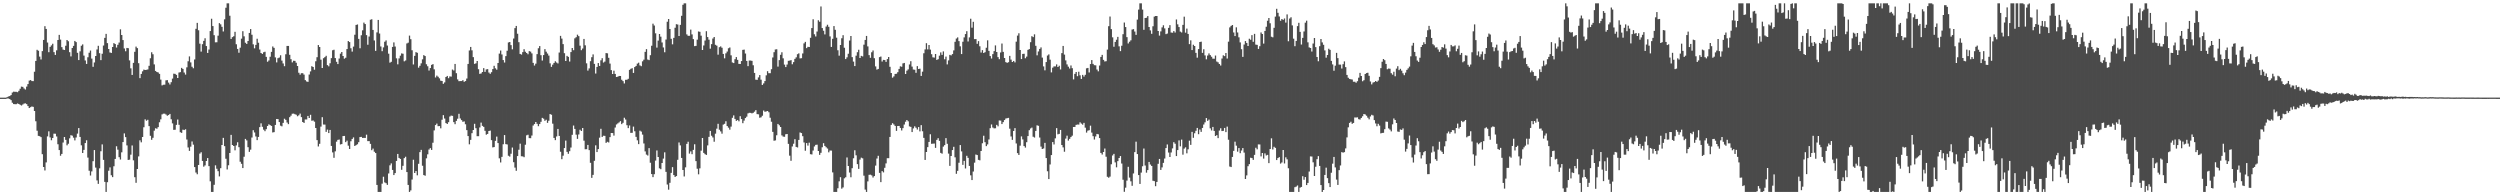<svg xmlns="http://www.w3.org/2000/svg" width="1920" height="150"><path d="M0 75.000h1v1.000H0zM1 75.000h1v1.000H1zM2 75.000h1v1.000H2zM3 75.000h1v1.000H3zM4 74.991h1v1.000H4zM5 74.622h1v1.000H5zM6 74.106h1v1.563H6zM7 73.761h1v2.298H7zM8 73.015h1v3.908H8zM9 71.064h1v7.829H9zM10 70.425h1v9.497H10zM11 70.478h1v9.572H11zM12 70.487h1v9.560H12zM13 70.803h1v8.638H13zM14 69.754h1v10.131H14zM15 68.140h1v12.364H15zM16 66.530h1v14.521H16zM17 66.737h1v13.548H17zM18 67.937h1v11.603H18zM19 68.788h1v10.560H19zM20 66.489h1v13.465H20zM21 64.555h1v16.900H21zM22 61.900h1v21.070H22zM23 61.467h1v20.883H23zM24 62.244h1v19.538H24zM25 62.311h1v19.778H25zM26 55.109h1v30.155H26zM27 46.817h1v46.329H27zM28 38.248h1v62.138H28zM29 38.939h1v65.407H29zM30 43.477h1v61.114H30zM31 45.677h1v59.650H31zM32 39.285h1v79.142H32zM33 30.660h1v97.615H33zM34 20.121h1v110.806H34zM35 22.233h1v102.476H35zM36 32.662h1v72.068H36zM37 40.111h1v60.741H37zM38 35.973h1v69.573H38zM39 34.889h1v72.819H39zM40 33.575h1v72.430H40zM41 40.015h1v62.652H41zM42 42.165h1v60.543H42zM43 38.664h1v66.141H43zM44 30.707h1v80.106H44zM45 26.754h1v88.499H45zM46 30.417h1v89.184H46zM47 36.176h1v82.055H47zM48 38.093h1v71.368H48zM49 38.402h1v66.824H49zM50 35.136h1v72.293H50zM51 30.744h1v80.890H51zM52 31.710h1v78.682H52zM53 40.086h1v66.158H53zM54 43.302h1v60.552H54zM55 36.887h1v67.306H55zM56 35.249h1v70.490H56zM57 31.437h1v76.390H57zM58 32.347h1v73.219H58zM59 40.556h1v62.029H59zM60 46.153h1v52.217H60zM61 39.405h1v65.757H61zM62 35.110h1v76.488H62zM63 34.107h1v83.389H63zM64 42.677h1v72.437H64zM65 46.432h1v63.455H65zM66 49.101h1v58.622H66zM67 44.000h1v77.047H67zM68 40.496h1v90.648H68zM69 38.808h1v96.012H69zM70 45.025h1v86.619H70zM71 51.313h1v72.490H71zM72 47.978h1v67.251H72zM73 43.022h1v85.716H73zM74 37.992h1v100.573H74zM75 35.165h1v106.051H75zM76 40.874h1v88.400H76zM77 46.201h1v69.954H77zM78 41.268h1v69.611H78zM79 34.963h1v87.792H79zM80 29.061h1v110.606H80zM81 26.015h1v121.406H81zM82 33.102h1v106.809H82zM83 37.644h1v93.502H83zM84 40.308h1v88.265H84zM85 40.629h1v93.957H85zM86 36.079h1v99.970H86zM87 33.119h1v94.554H87zM88 33.863h1v88.191H88zM89 36.482h1v75.832H89zM90 34.413h1v80.548H90zM91 32.660h1v88.080H91zM92 22.513h1v100.022H92zM93 26.900h1v90.095H93zM94 30.753h1v78.353H94zM95 37.211h1v65.252H95zM96 39.391h1v65.923H96zM97 36.791h1v74.876H97zM98 37.036h1v85.800H98zM99 46.411h1v76.239H99zM100 52.486h1v66.280H100zM101 57.527h1v54.184H101zM102 48.263h1v74.883H102zM103 39.765h1v96.321H103zM104 35.796h1v104.608H104zM105 36.955h1v92.842H105zM106 48.553h1v71.537H106zM107 60.020h1v47.772H107zM108 56.794h1v52.542H108zM109 54.784h1v50.446H109zM110 53.439h1v44.282H110zM111 53.756h1v37.908H111zM112 53.627h1v39.074H112zM113 53.356h1v38.659H113zM114 50.524h1v46.334H114zM115 44.740h1v59.570H115zM116 40.117h1v67.230H116zM117 41.661h1v64.175H117zM118 49.466h1v50.902H118zM119 54.484h1v44.048H119zM120 55.319h1v43.562H120zM121 55.633h1v42.011H121zM122 56.728h1v37.183H122zM123 61.116h1v30.533H123zM124 65.573h1v22.268H124zM125 65.068h1v22.216H125zM126 65.047h1v22.259H126zM127 61.707h1v26.250H127zM128 61.559h1v27.319H128zM129 63.450h1v24.903H129zM130 64.873h1v22.626H130zM131 63.107h1v28.489H131zM132 60.349h1v34.423H132zM133 56.587h1v43.134H133zM134 56.747h1v42.896H134zM135 57.479h1v38.407H135zM136 59.905h1v31.900H136zM137 55.695h1v40.173H137zM138 55.401h1v46.172H138zM139 52.100h1v49.935H139zM140 52.954h1v46.644H140zM141 55.685h1v44.225H141zM142 57.301h1v41.969H142zM143 51.707h1v55.459H143zM144 47.056h1v66.192H144zM145 43.325h1v72.523H145zM146 47.906h1v64.713H146zM147 51.265h1v57.363H147zM148 52.407h1v58.684H148zM149 45.673h1v82.648H149zM150 22.123h1v110.392H150zM151 17.568h1v116.284H151zM152 23.239h1v103.456H152zM153 33.541h1v84.423H153zM154 39.624h1v77.316H154zM155 33.925h1v89.687H155zM156 31.409h1v96.582H156zM157 29.394h1v97.642H157zM158 35.355h1v88.305H158zM159 40.669h1v80.739H159zM160 38.037h1v89.555H160zM161 23.873h1v115.406H161zM162 14.400h1v133.021H162zM163 20.039h1v127.382H163zM164 27.050h1v114.861H164zM165 32.536h1v94.425H165zM166 32.461h1v97.146H166zM167 27.405h1v104.076H167zM168 17.753h1v117.739H168zM169 18.674h1v110.519H169zM170 20.566h1v90.775H170zM171 24.175h1v81.688H171zM172 14.852h1v97.365H172zM173 5.953h1v115.979H173zM174 2.579h1v127.563H174zM175 2.579h1v124.338H175zM176 12.076h1v105.418H176zM177 29.905h1v73.682H177zM178 28.512h1v82.832H178zM179 27.840h1v84.300H179zM180 24.417h1v91.059H180zM181 34.014h1v77.676H181zM182 37.593h1v71.665H182zM183 40.485h1v72.585H183zM184 36.611h1v87.620H184zM185 29.708h1v96.069H185zM186 23.963h1v105.127H186zM187 27.889h1v92.464H187zM188 32.809h1v73.867H188zM189 33.753h1v74.050H189zM190 31.508h1v81.551H190zM191 25.287h1v91.352H191zM192 22.348h1v92.616H192zM193 26.674h1v78.975H193zM194 34.023h1v65.992H194zM195 37.133h1v64.583H195zM196 34.450h1v70.351H196zM197 29.773h1v77.852H197zM198 32.840h1v72.308H198zM199 38.061h1v59.582H199zM200 40.708h1v53.997H200zM201 41.417h1v55.940H201zM202 40.143h1v59.429H202zM203 39.751h1v61.000H203zM204 43.677h1v55.547H204zM205 47.430h1v49.335H205zM206 46.437h1v49.040H206zM207 43.594h1v52.523H207zM208 39.823h1v56.901H208zM209 35.706h1v66.036H209zM210 36.779h1v64.696H210zM211 44.088h1v51.883H211zM212 47.924h1v43.448H212zM213 44.702h1v46.813H213zM214 44.205h1v49.566H214zM215 42.441h1v54.067H215zM216 46.534h1v50.499H216zM217 48.749h1v45.614H217zM218 50.856h1v40.317H218zM219 41.694h1v50.385H219zM220 35.263h1v58.831H220zM221 35.266h1v60.094H221zM222 42.086h1v47.925H222zM223 45.462h1v43.362H223zM224 47.915h1v39.433H224zM225 46.667h1v40.558H225zM226 46.755h1v40.942H226zM227 48.160h1v39.979H227zM228 50.670h1v38.630H228zM229 55.842h1v32.744H229zM230 57.336h1v29.910H230zM231 56.219h1v33.738H231zM232 56.215h1v37.497H232zM233 57.307h1v37.124H233zM234 61.536h1v30.219H234zM235 62.571h1v29.194H235zM236 62.870h1v26.152H236zM237 57.243h1v33.370H237zM238 54.839h1v33.335H238zM239 50.817h1v41.923H239zM240 51.464h1v41.035H240zM241 53.551h1v39.887H241zM242 47.041h1v51.274H242zM243 43.926h1v63.689H243zM244 34.610h1v77.874H244zM245 36.071h1v74.364H245zM246 45.803h1v51.433H246zM247 52.243h1v37.779H247zM248 44.672h1v50.976H248zM249 43.885h1v51.810H249zM250 42.831h1v58.458H250zM251 50.042h1v49.511H251zM252 50.940h1v51.265H252zM253 48.575h1v51.223H253zM254 44.637h1v67.418H254zM255 38.589h1v78.430H255zM256 38.204h1v82.977H256zM257 44.618h1v71.626H257zM258 47.455h1v61.359H258zM259 49.179h1v58.226H259zM260 44.947h1v62.209H260zM261 41.198h1v69.759H261zM262 39.911h1v70.718H262zM263 42.988h1v61.500H263zM264 45.056h1v59.358H264zM265 44.325h1v64.821H265zM266 37.708h1v70.324H266zM267 31.547h1v80.322H267zM268 32.299h1v82.129H268zM269 37.061h1v71.415H269zM270 39.654h1v67.057H270zM271 35.784h1v69.759H271zM272 26.662h1v85.445H272zM273 19.148h1v92.328H273zM274 18.787h1v92.006H274zM275 29.857h1v79.345H275zM276 37.093h1v68.169H276zM277 27.074h1v78.020H277zM278 23.281h1v82.629H278zM279 17.336h1v88.565H279zM280 18.472h1v87.453H280zM281 26.984h1v76.433H281zM282 34.367h1v74.005H282zM283 28.064h1v80.333H283zM284 15.154h1v95.324H284zM285 14.793h1v100.549H285zM286 23.002h1v91.128H286zM287 31.072h1v85.442H287zM288 39.056h1v78.501H288zM289 24.897h1v117.157H289zM290 15.312h1v132.109H290zM291 25.770h1v121.651H291zM292 35.671h1v111.750H292zM293 39.335h1v101.730H293zM294 36.385h1v99.353H294zM295 32.051h1v108.012H295zM296 31.014h1v109.693H296zM297 34.959h1v107.014H297zM298 41.220h1v92.006H298zM299 48.149h1v78.806H299zM300 47.439h1v78.054H300zM301 36.033h1v94.495H301zM302 32.538h1v101.922H302zM303 35.749h1v97.192H303zM304 44.778h1v78.825H304zM305 49.407h1v68.796H305zM306 44.834h1v76.463H306zM307 42.768h1v79.314H307zM308 41.001h1v89.406H308zM309 41.293h1v86.023H309zM310 47.101h1v74.361H310zM311 46.430h1v73.951H311zM312 33.402h1v98.739H312zM313 32.783h1v109.246H313zM314 27.341h1v120.080H314zM315 30.118h1v116.131H315zM316 38.582h1v99.300H316zM317 49.532h1v73.168H317zM318 42.931h1v89.950H318zM319 40.018h1v91.379H319zM320 40.558h1v94.116H320zM321 51.967h1v73.810H321zM322 50.514h1v66.319H322zM323 48.634h1v66.459H323zM324 45.563h1v81.715H324zM325 42.348h1v92.117H325zM326 43.079h1v91.872H326zM327 49.352h1v72.271H327zM328 50.891h1v67.639H328zM329 54.167h1v60.688H329zM330 52.265h1v61.521H330zM331 49.808h1v65.324H331zM332 49.278h1v60.331H332zM333 53.236h1v46.936H333zM334 59.492h1v36.544H334zM335 58.081h1v36.848H335zM336 58.920h1v37.985H336zM337 60.166h1v36.651H337zM338 61.963h1v36.584H338zM339 62.227h1v29.733H339zM340 64.361h1v24.086H340zM341 63.293h1v27.754H341zM342 59.120h1v35.372H342zM343 58.339h1v36.913H343zM344 60.063h1v33.804H344zM345 58.652h1v30.824H345zM346 58.807h1v29.970H346zM347 53.383h1v35.582H347zM348 54.112h1v39.703H348zM349 49.102h1v46.260H349zM350 56.208h1v36.617H350zM351 60.975h1v30.232H351zM352 62.349h1v25.027H352zM353 62.245h1v28.726H353zM354 62.268h1v29.999H354zM355 61.556h1v31.976H355zM356 62.843h1v30.379H356zM357 62.270h1v33.161H357zM358 60.319h1v39.629H358zM359 49.125h1v55.350H359zM360 38.736h1v72.096H360zM361 36.067h1v71.333H361zM362 38.660h1v63.618H362zM363 43.899h1v55.945H363zM364 49.057h1v46.034H364zM365 48.662h1v49.792H365zM366 46.864h1v57.758H366zM367 53.155h1v51.456H367zM368 56.732h1v41.161H368zM369 56.422h1v37.757H369zM370 55.314h1v41.350H370zM371 52.303h1v45.131H371zM372 55.171h1v45.305H372zM373 53.323h1v50.085H373zM374 53.092h1v49.789H374zM375 55.712h1v44.919H375zM376 56.688h1v43.613H376zM377 55.443h1v52.186H377zM378 53.049h1v60.151H378zM379 50.543h1v62.408H379zM380 52.471h1v55.727H380zM381 53.500h1v51.416H381zM382 48.368h1v61.496H382zM383 41.166h1v80.424H383zM384 38.805h1v85.987H384zM385 41.845h1v78.637H385zM386 46.150h1v64.650H386zM387 48.045h1v55.699H387zM388 43.088h1v67.594H388zM389 38.977h1v71.996H389zM390 32.616h1v87.012H390zM391 32.273h1v87.980H391zM392 34.649h1v83.402H392zM393 37.902h1v75.406H393zM394 29.584h1v94.992H394zM395 21.600h1v107.123H395zM396 19.916h1v111.281H396zM397 25.889h1v93.956H397zM398 32.424h1v82.587H398zM399 41.435h1v68.902H399zM400 41.914h1v78.121H400zM401 40.015h1v80.100H401zM402 37.807h1v82.934H402zM403 39.708h1v71.425H403zM404 40.728h1v63.189H404zM405 41.697h1v61.761H405zM406 39.277h1v66.826H406zM407 39.639h1v66.474H407zM408 41.033h1v63.072H408zM409 48.283h1v48.150H409zM410 50.322h1v44.937H410zM411 48.920h1v44.757H411zM412 41.587h1v53.518H412zM413 37.066h1v59.879H413zM414 35.375h1v59.931H414zM415 42.377h1v51.186H415zM416 46.472h1v44.026H416zM417 42.295h1v48.830H417zM418 37.739h1v55.025H418zM419 39.660h1v52.316H419zM420 41.101h1v53.249H420zM421 42.724h1v50.011H421zM422 48.663h1v38.943H422zM423 51.374h1v36.765H423zM424 49.675h1v45.311H424zM425 48.338h1v57.575H425zM426 47.043h1v60.600H426zM427 48.003h1v56.814H427zM428 48.716h1v50.320H428zM429 40.322h1v64.080H429zM430 27.538h1v88.978H430zM431 29.635h1v92.640H431zM432 33.870h1v85.686H432zM433 40.850h1v72.851H433zM434 46.855h1v61.135H434zM435 42.910h1v73.712H435zM436 43.651h1v74.451H436zM437 47.235h1v68.908H437zM438 40.009h1v73.302H438zM439 36.879h1v66.640H439zM440 38.555h1v57.863H440zM441 29.415h1v69.590H441zM442 28.575h1v74.831H442zM443 26.611h1v80.031H443zM444 27.748h1v75.525H444zM445 35.077h1v64.552H445zM446 38.544h1v62.058H446zM447 37.299h1v60.982H447zM448 29.903h1v78.123H448zM449 34.840h1v79.787H449zM450 48.654h1v65.934H450zM451 54.215h1v57.093H451zM452 52.537h1v62.788H452zM453 46.984h1v78.055H453zM454 43.953h1v92.652H454zM455 41.783h1v92.528H455zM456 49.039h1v74.451H456zM457 56.461h1v55.145H457zM458 51.386h1v65.399H458zM459 48.415h1v66.094H459zM460 50.616h1v55.107H460zM461 46.316h1v52.598H461zM462 44.700h1v60.490H462zM463 48.015h1v56.235H463zM464 47.322h1v57.043H464zM465 40.771h1v68.963H465zM466 40.972h1v67.930H466zM467 44.370h1v65.068H467zM468 48.839h1v56.488H468zM469 53.853h1v48.315H469zM470 56.844h1v45.330H470zM471 54.290h1v49.846H471zM472 56.774h1v41.169H472zM473 59.131h1v36.436H473zM474 58.897h1v35.884H474zM475 58.315h1v35.700H475zM476 58.370h1v34.644H476zM477 61.244h1v34.066H477zM478 62.289h1v32.033H478zM479 64.082h1v26.320H479zM480 61.292h1v30.486H480zM481 61.227h1v34.933H481zM482 60.509h1v37.909H482zM483 53.650h1v42.713H483zM484 52.859h1v49.204H484zM485 52.371h1v49.636H485zM486 56.007h1v41.201H486zM487 51.529h1v49.280H487zM488 50.616h1v54.500H488zM489 48.825h1v58.966H489zM490 48.141h1v62.554H490zM491 50.241h1v50.137H491zM492 50.853h1v50.228H492zM493 47.079h1v56.296H493zM494 45.806h1v64.369H494zM495 39.828h1v76.439H495zM496 37.751h1v80.971H496zM497 45.720h1v73.713H497zM498 46.188h1v67.591H498zM499 42.400h1v82.567H499zM500 35.120h1v98.559H500zM501 18.186h1v117.870H501zM502 19.610h1v114.179H502zM503 25.622h1v97.724H503zM504 36.583h1v78.998H504zM505 31.184h1v89.412H505zM506 26.115h1v103.142H506zM507 28.165h1v101.768H507zM508 32.616h1v92.576H508zM509 36.447h1v85.351H509zM510 40.150h1v76.820H510zM511 30.357h1v101.662H511zM512 16.684h1v125.024H512zM513 14.612h1v131.069H513zM514 22.251h1v118.116H514zM515 29.780h1v102.996H515zM516 34.030h1v94.346H516zM517 29.062h1v105.409H517zM518 21.296h1v114.613H518zM519 18.560h1v116.645H519zM520 18.865h1v103.845H520zM521 27.671h1v81.755H521zM522 19.082h1v92.583H522zM523 12.114h1v109.169H523zM524 3.700h1v126.864H524zM525 2.579h1v132.929H525zM526 2.579h1v125.957H526zM527 26.419h1v84.092H527zM528 27.477h1v81.396H528zM529 27.515h1v90.454H529zM530 22.716h1v93.583H530zM531 26.408h1v92.030H531zM532 30.060h1v85.033H532zM533 35.410h1v75.391H533zM534 35.239h1v88.488H534zM535 30.440h1v99.146H535zM536 24.180h1v109.686H536zM537 24.400h1v104.889H537zM538 27.411h1v88.319H538zM539 38.399h1v67.602H539zM540 34.893h1v82.515H540zM541 31.137h1v87.291H541zM542 23.959h1v95.020H542zM543 28.454h1v83.193H543zM544 30.448h1v74.689H544zM545 37.376h1v63.167H545zM546 33.874h1v70.379H546zM547 29.567h1v76.020H547zM548 28.391h1v80.471H548zM549 34.395h1v68.242H549zM550 35.082h1v63.727H550zM551 42.008h1v53.077H551zM552 36.249h1v63.388H552zM553 35.651h1v65.288H553zM554 36.662h1v65.989H554zM555 41.423h1v54.294H555zM556 44.802h1v50.283H556zM557 40.935h1v52.187H557zM558 39.576h1v57.237H558zM559 37.074h1v60.953H559zM560 36.469h1v63.120H560zM561 42.491h1v54.720H561zM562 47.974h1v42.477H562zM563 48.444h1v40.201H563zM564 45.464h1v45.859H564zM565 43.835h1v48.988H565zM566 45.991h1v46.217H566zM567 49.075h1v44.095H567zM568 49.155h1v40.070H568zM569 46.878h1v44.586H569zM570 38.308h1v56.292H570zM571 38.097h1v54.511H571zM572 41.110h1v49.588H572zM573 46.813h1v42.764H573zM574 50.791h1v36.296H574zM575 46.489h1v40.121H575zM576 46.485h1v40.182H576zM577 46.745h1v40.355H577zM578 50.133h1v36.507H578zM579 56.005h1v29.775H579zM580 61.186h1v23.375H580zM581 61.335h1v26.301H581zM582 59.426h1v28.375H582zM583 57.638h1v32.803H583zM584 61.162h1v28.967H584zM585 65.232h1v23.643H585zM586 64.049h1v20.862H586zM587 62.257h1v23.628H587zM588 57.846h1v27.725H588zM589 54.674h1v30.589H589zM590 56.222h1v29.989H590zM591 56.231h1v34.207H591zM592 53.125h1v40.346H592zM593 44.141h1v57.143H593zM594 40.099h1v68.010H594zM595 38.009h1v69.808H595zM596 37.858h1v66.042H596zM597 51.137h1v44.044H597zM598 46.175h1v50.054H598zM599 42.062h1v55.497H599zM600 40.160h1v63.818H600zM601 44.815h1v60.076H601zM602 49.612h1v55.439H602zM603 51.508h1v51.614H603zM604 49.562h1v53.325H604zM605 46.704h1v63.809H605zM606 46.545h1v72.993H606zM607 46.164h1v77.331H607zM608 49.363h1v63.098H608zM609 47.727h1v62.667H609zM610 45.209h1v61.688H610zM611 44.011h1v68.819H611zM612 41.633h1v71.613H612zM613 40.963h1v66.482H613zM614 44.850h1v56.863H614zM615 44.679h1v57.533H615zM616 41.043h1v63.548H616zM617 33.352h1v76.083H617zM618 32.179h1v83.565H618zM619 36.955h1v72.922H619zM620 35.936h1v75.891H620zM621 36.082h1v73.476H621zM622 29.044h1v89.394H622zM623 21.564h1v97.089H623zM624 14.803h1v100.790H624zM625 26.340h1v86.126H625zM626 27.980h1v83.267H626zM627 24.212h1v86.886H627zM628 15.553h1v100.424H628zM629 16.686h1v102.270H629zM630 4.951h1v112.398H630zM631 21.550h1v91.548H631zM632 23.600h1v86.359H632zM633 26.437h1v85.632H633zM634 20.377h1v92.734H634zM635 18.982h1v95.100H635zM636 20.592h1v96.408H636zM637 27.936h1v87.660H637zM638 36.035h1v79.616H638zM639 29.801h1v102.618H639zM640 20.038h1v127.382H640zM641 22.865h1v124.556H641zM642 28.925h1v118.496H642zM643 38.628h1v105.978H643zM644 42.774h1v96.489H644zM645 34.572h1v101.537H645zM646 29.386h1v115.495H646zM647 27.035h1v116.868H647zM648 36.667h1v100.303H648zM649 45.366h1v90.797H649zM650 44.011h1v76.910H650zM651 41.266h1v86.227H651zM652 31.116h1v101.410H652zM653 27.658h1v108.463H653zM654 43.860h1v85.306H654zM655 47.292h1v74.269H655zM656 50.762h1v64.666H656zM657 42.744h1v76.543H657zM658 40.105h1v85.973H658zM659 38.207h1v91.469H659zM660 44.548h1v78.037H660zM661 42.896h1v78.198H661zM662 43.335h1v78.256H662zM663 34.324h1v100.580H663zM664 30.657h1v114.941H664zM665 27.609h1v119.811H665zM666 35.613h1v103.703H666zM667 42.353h1v91.906H667zM668 44.381h1v89.775H668zM669 40.127h1v94.604H669zM670 38.733h1v97.591H670zM671 44.707h1v90.510H671zM672 51.005h1v76.184H672zM673 53.433h1v68.298H673zM674 52.936h1v66.702H674zM675 43.875h1v88.908H675zM676 43.432h1v96.453H676zM677 47.271h1v84.179H677zM678 45.982h1v86.435H678zM679 46.149h1v82.741H679zM680 47.523h1v77.990H680zM681 45.377h1v76.127H681zM682 43.779h1v77.707H682zM683 51.313h1v53.848H683zM684 56.067h1v39.906H684zM685 59.662h1v34.960H685zM686 58.651h1v36.918H686zM687 56.805h1v39.896H687zM688 56.651h1v43.835H688zM689 55.427h1v41.329H689zM690 52.928h1v43.802H690zM691 50.923h1v47.340H691zM692 51.273h1v48.916H692zM693 48.701h1v49.684H693zM694 48.317h1v47.316H694zM695 56.850h1v36.644H695zM696 54.274h1v37.909H696zM697 53.299h1v39.905H697zM698 49.512h1v47.580H698zM699 46.995h1v50.442H699zM700 51.146h1v50.270H700zM701 53.392h1v45.231H701zM702 53.573h1v43.433H702zM703 55.917h1v42.174H703zM704 50.798h1v48.689H704zM705 52.974h1v44.605H705zM706 52.716h1v48.191H706zM707 58.304h1v37.814H707zM708 55.065h1v45.734H708zM709 40.923h1v64.957H709zM710 37.939h1v84.908H710zM711 33.173h1v83.574H711zM712 37.955h1v75.049H712zM713 34.549h1v74.445H713zM714 38.086h1v65.033H714zM715 41.626h1v68.793H715zM716 44.017h1v66.307H716zM717 44.213h1v66.035H717zM718 41.492h1v72.066H718zM719 46.029h1v61.407H719zM720 45.483h1v60.649H720zM721 42.759h1v65.429H721zM722 40.244h1v77.180H722zM723 42.153h1v75.841H723zM724 39.469h1v73.104H724zM725 45.519h1v65.963H725zM726 43.481h1v62.617H726zM727 49.434h1v61.007H727zM728 46.399h1v71.589H728zM729 42.155h1v85.248H729zM730 42.558h1v77.259H730zM731 41.536h1v73.717H731zM732 38.683h1v74.078H732zM733 32.102h1v88.715H733zM734 29.587h1v103.885H734zM735 28.737h1v102.482H735zM736 31.568h1v93.426H736zM737 35.590h1v75.809H737zM738 41.502h1v74.790H738zM739 32.042h1v94.583H739zM740 28.731h1v94.812H740zM741 26.169h1v103.234H741zM742 23.968h1v95.706H742zM743 31.834h1v89.417H743zM744 28.735h1v98.727H744zM745 14.363h1v120.268H745zM746 21.271h1v117.045H746zM747 16.749h1v114.985H747zM748 30.039h1v94.901H748zM749 30.026h1v88.629H749zM750 33.618h1v85.496H750zM751 31.609h1v91.148H751zM752 35.550h1v87.603H752zM753 40.366h1v75.623H753zM754 38.504h1v71.544H754zM755 40.727h1v63.535H755zM756 40.085h1v69.122H756zM757 36.668h1v75.582H757zM758 30.963h1v79.954H758zM759 39.068h1v68.021H759zM760 43.072h1v55.397H760zM761 44.928h1v50.650H761zM762 41.579h1v56.342H762zM763 39.279h1v59.347H763zM764 34.874h1v63.650H764zM765 39.950h1v55.947H765zM766 43.879h1v53.135H766zM767 45.452h1v47.064H767zM768 40.284h1v52.331H768zM769 33.448h1v61.821H769zM770 39.856h1v53.964H770zM771 44.568h1v47.660H771zM772 47.699h1v43.310H772zM773 48.270h1v42.513H773zM774 47.785h1v42.756H774zM775 42.907h1v55.896H775zM776 45.794h1v59.025H776zM777 47.627h1v59.790H777zM778 46.774h1v53.837H778zM779 47.898h1v50.531H779zM780 32.013h1v78.176H780zM781 27.343h1v90.252H781zM782 25.530h1v93.474H782zM783 38.389h1v73.472H783zM784 45.362h1v59.392H784zM785 41.437h1v65.619H785zM786 41.245h1v70.959H786zM787 44.723h1v68.633H787zM788 43.480h1v65.732H788zM789 38.283h1v66.197H789zM790 37.679h1v62.290H790zM791 32.385h1v66.269H791zM792 27.822h1v70.166H792zM793 28.503h1v76.523H793zM794 26.376h1v79.249H794zM795 35.184h1v65.367H795zM796 42.473h1v53.792H796zM797 39.532h1v57.060H797zM798 37.569h1v68.042H798zM799 36.407h1v76.196H799zM800 44.236h1v70.214H800zM801 51.017h1v63.022H801zM802 53.995h1v55.710H802zM803 47.659h1v73.744H803zM804 42.670h1v88.877H804zM805 41.786h1v95.745H805zM806 45.829h1v80.463H806zM807 55.598h1v63.480H807zM808 51.968h1v57.118H808zM809 50.978h1v59.979H809zM810 51.010h1v55.209H810zM811 49.437h1v48.969H811zM812 51.459h1v51.699H812zM813 50.477h1v52.307H813zM814 53.343h1v46.431H814zM815 40.798h1v70.579H815zM816 35.287h1v77.926H816zM817 41.945h1v74.563H817zM818 46.392h1v60.066H818zM819 49.441h1v54.731H819zM820 51.180h1v56.802H820zM821 52.614h1v54.017H821zM822 50.274h1v55.004H822zM823 52.368h1v51.812H823zM824 61.000h1v36.543H824zM825 56.712h1v40.754H825zM826 55.318h1v40.581H826zM827 58.497h1v37.147H827zM828 55.114h1v40.577H828zM829 57.856h1v36.081H829zM830 60.606h1v34.335H830zM831 57.489h1v38.238H831zM832 58.816h1v35.552H832zM833 57.438h1v40.598H833zM834 52.485h1v49.341H834zM835 52.189h1v48.148H835zM836 55.647h1v44.363H836zM837 49.195h1v47.309H837zM838 46.152h1v55.678H838zM839 49.043h1v55.562H839zM840 50.071h1v57.107H840zM841 50.197h1v54.603H841zM842 53.405h1v49.442H842zM843 54.771h1v48.386H843zM844 50.304h1v55.736H844zM845 43.724h1v73.734H845zM846 42.160h1v76.506H846zM847 45.953h1v70.801H847zM848 47.222h1v66.856H848zM849 47.024h1v73.325H849zM850 38.118h1v97.652H850zM851 20.125h1v116.360H851zM852 12.701h1v122.946H852zM853 22.384h1v103.750H853zM854 28.662h1v90.735H854zM855 35.910h1v82.279H855zM856 32.224h1v92.483H856zM857 30.520h1v97.970H857zM858 28.319h1v95.418H858zM859 35.559h1v85.789H859zM860 39.258h1v80.596H860zM861 35.143h1v90.428H861zM862 26.289h1v111.769H862zM863 17.294h1v129.985H863zM864 20.770h1v123.372H864zM865 28.498h1v110.193H865zM866 33.374h1v94.741H866zM867 32.075h1v104.328H867zM868 30.957h1v108.281H868zM869 22.697h1v119.986H869zM870 22.398h1v110.831H870zM871 24.208h1v92.613H871zM872 26.776h1v82.018H872zM873 15.069h1v103.233H873zM874 7.373h1v127.070H874zM875 2.579h1v138.706H875zM876 2.579h1v129.995H876zM877 7.375h1v120.303H877zM878 22.901h1v91.166H878zM879 13.847h1v113.283H879zM880 13.631h1v118.995H880zM881 12.358h1v118.263H881zM882 20.756h1v103.599H882zM883 23.343h1v103.031H883zM884 25.954h1v101.505H884zM885 20.167h1v118.626H885zM886 12.763h1v126.325H886zM887 12.263h1v130.758H887zM888 12.275h1v127.473H888zM889 23.802h1v101.996H889zM890 27.356h1v94.716H890zM891 24.095h1v106.396H891zM892 21.017h1v107.555H892zM893 19.388h1v105.703H893zM894 21.815h1v99.932H894zM895 26.214h1v87.513H895zM896 25.758h1v85.191H896zM897 21.404h1v95.726H897zM898 19.321h1v101.244H898zM899 24.999h1v92.084H899zM900 25.164h1v88.796H900zM901 23.871h1v85.346H901zM902 24.970h1v85.411H902zM903 14.965h1v104.893H903zM904 18.709h1v96.544H904zM905 20.769h1v87.047H905zM906 24.266h1v88.115H906zM907 24.934h1v82.292H907zM908 19.090h1v99.706H908zM909 12.810h1v101.293H909zM910 25.100h1v88.043H910zM911 21.951h1v95.790H911zM912 26.076h1v88.618H912zM913 33.914h1v74.116H913zM914 30.991h1v80.284H914zM915 38.461h1v62.817H915zM916 34.360h1v71.477H916zM917 35.346h1v67.010H917zM918 40.582h1v59.856H918zM919 44.291h1v53.961H919zM920 37.677h1v65.381H920zM921 32.245h1v67.262H921zM922 32.017h1v69.280H922zM923 40.620h1v57.633H923zM924 37.833h1v57.802H924zM925 42.539h1v51.428H925zM926 45.547h1v45.113H926zM927 42.628h1v50.196H927zM928 40.999h1v50.861H928zM929 42.340h1v56.236H929zM930 43.548h1v56.636H930zM931 45.051h1v52.425H931zM932 45.105h1v55.450H932zM933 42.651h1v61.795H933zM934 47.240h1v56.528H934zM935 47.854h1v58.245H935zM936 49.176h1v51.100H936zM937 50.350h1v48.151H937zM938 44.969h1v55.706H938zM939 42.480h1v58.011H939zM940 43.091h1v55.151H940zM941 40.680h1v60.784H941zM942 44.979h1v52.255H942zM943 31.980h1v75.355H943zM944 21.053h1v106.831H944zM945 19.851h1v108.444H945zM946 19.209h1v101.330H946zM947 24.909h1v90.974H947zM948 27.684h1v81.142H948zM949 20.970h1v90.923H949zM950 24.940h1v91.546H950zM951 28.681h1v85.040H951zM952 32.551h1v85.089H952zM953 37.767h1v77.816H953zM954 43.678h1v70.034H954zM955 34.189h1v82.998H955zM956 31.543h1v105.940H956zM957 32.989h1v101.716H957zM958 35.321h1v92.345H958zM959 29.724h1v96.322H959zM960 30.518h1v90.644H960zM961 26.977h1v94.422H961zM962 32.105h1v90.682H962zM963 26.005h1v92.910H963zM964 34.269h1v79.203H964zM965 34.479h1v80.231H965zM966 37.567h1v73.343H966zM967 35.491h1v75.484H967zM968 24.942h1v95.150H968zM969 26.104h1v91.424H969zM970 33.469h1v88.322H970zM971 23.778h1v94.043H971zM972 20.508h1v98.869H972zM973 15.908h1v103.016H973zM974 13.847h1v111.441H974zM975 17.844h1v96.570H975zM976 28.228h1v78.000H976zM977 28.671h1v86.125H977zM978 21.364h1v91.354H978zM979 12.755h1v100.804H979zM980 6.763h1v116.161H980zM981 9.834h1v111.550H981zM982 12.652h1v108.051H982zM983 15.927h1v109.744H983zM984 14.599h1v110.196H984zM985 15.276h1v99.904H985zM986 14.165h1v111.377H986zM987 17.367h1v103.467H987zM988 11.061h1v111.300H988zM989 31.676h1v97.531H989zM990 14.220h1v133.192H990zM991 13.267h1v134.154H991zM992 19.517h1v127.904H992zM993 29.719h1v117.702H993zM994 35.490h1v108.297H994zM995 31.425h1v111.863H995zM996 20.055h1v122.394H996zM997 17.515h1v129.906H997zM998 24.451h1v119.660H998zM999 34.175h1v109.373H999zM1000 29.062h1v106.279H1000zM1001 24.168h1v113.853H1001zM1002 17.394h1v118.569H1002zM1003 15.873h1v126.246H1003zM1004 32.536h1v107.975H1004zM1005 36.424h1v95.340H1005zM1006 36.850h1v83.289H1006zM1007 39.602h1v80.635H1007zM1008 33.432h1v91.254H1008zM1009 29.185h1v106.007H1009zM1010 36.199h1v91.832H1010zM1011 43.776h1v78.478H1011zM1012 47.029h1v72.873H1012zM1013 35.462h1v91.994H1013zM1014 29.969h1v112.137H1014zM1015 32.541h1v114.880H1015zM1016 34.411h1v111.510H1016zM1017 38.684h1v95.663H1017zM1018 44.292h1v84.469H1018zM1019 42.226h1v94.583H1019zM1020 37.443h1v103.179H1020zM1021 38.277h1v105.384H1021zM1022 46.725h1v85.931H1022zM1023 49.480h1v76.236H1023zM1024 54.340h1v66.190H1024zM1025 50.430h1v78.139H1025zM1026 40.611h1v97.317H1026zM1027 44.657h1v97.349H1027zM1028 49.595h1v81.065H1028zM1029 49.631h1v77.456H1029zM1030 52.614h1v64.238H1030zM1031 49.324h1v67.934H1031zM1032 47.174h1v69.681H1032zM1033 51.564h1v62.419H1033zM1034 57.525h1v48.006H1034zM1035 59.680h1v38.099H1035zM1036 60.624h1v33.787H1036zM1037 60.875h1v32.607H1037zM1038 61.100h1v33.954H1038zM1039 62.767h1v31.664H1039zM1040 62.781h1v27.425H1040zM1041 63.556h1v26.728H1041zM1042 62.354h1v27.779H1042zM1043 59.660h1v31.894H1043zM1044 55.937h1v35.891H1044zM1045 58.347h1v32.244H1045zM1046 62.414h1v26.875H1046zM1047 61.592h1v25.964H1047zM1048 56.843h1v31.075H1048zM1049 56.137h1v32.746H1049zM1050 55.852h1v34.514H1050zM1051 58.228h1v33.420H1051zM1052 62.559h1v26.869H1052zM1053 64.817h1v23.335H1053zM1054 63.361h1v25.314H1054zM1055 63.019h1v29.224H1055zM1056 62.223h1v32.577H1056zM1057 62.859h1v34.090H1057zM1058 61.841h1v33.212H1058zM1059 59.048h1v37.433H1059zM1060 52.305h1v50.125H1060zM1061 47.428h1v54.665H1061zM1062 45.321h1v56.687H1062zM1063 46.213h1v53.002H1063zM1064 49.110h1v44.290H1064zM1065 53.183h1v40.349H1065zM1066 52.648h1v45.972H1066zM1067 52.766h1v46.765H1067zM1068 56.217h1v44.700H1068zM1069 57.326h1v38.167H1069zM1070 55.077h1v35.892H1070zM1071 58.575h1v33.588H1071zM1072 52.679h1v41.798H1072zM1073 50.864h1v50.154H1073zM1074 53.860h1v47.407H1074zM1075 52.831h1v46.603H1075zM1076 54.248h1v45.517H1076zM1077 56.274h1v42.329H1077zM1078 57.757h1v49.490H1078zM1079 55.761h1v60.677H1079zM1080 53.633h1v60.718H1080zM1081 52.495h1v57.638H1081zM1082 51.157h1v52.936H1082zM1083 43.263h1v68.128H1083zM1084 35.038h1v85.880H1084zM1085 32.900h1v91.920H1085zM1086 39.902h1v78.832H1086zM1087 43.221h1v68.568H1087zM1088 46.465h1v59.676H1088zM1089 47.514h1v60.962H1089zM1090 44.324h1v72.522H1090zM1091 36.071h1v85.628H1091zM1092 34.517h1v84.721H1092zM1093 32.452h1v84.435H1093zM1094 33.832h1v82.181H1094zM1095 28.453h1v97.594H1095zM1096 23.226h1v110.559H1096zM1097 19.849h1v113.870H1097zM1098 22.638h1v102.846H1098zM1099 29.147h1v87.994H1099zM1100 33.954h1v78.437H1100zM1101 34.842h1v81.578H1101zM1102 36.489h1v85.784H1102zM1103 36.315h1v87.160H1103zM1104 37.982h1v76.897H1104zM1105 39.763h1v69.111H1105zM1106 38.194h1v77.413H1106zM1107 36.082h1v80.534H1107zM1108 36.594h1v81.611H1108zM1109 34.051h1v78.310H1109zM1110 37.309h1v71.117H1110zM1111 42.363h1v60.048H1111zM1112 44.008h1v57.003H1112zM1113 39.547h1v63.129H1113zM1114 34.520h1v66.914H1114zM1115 35.612h1v64.278H1115zM1116 35.596h1v64.436H1116zM1117 34.874h1v67.601H1117zM1118 39.369h1v58.944H1118zM1119 37.473h1v57.436H1119zM1120 34.998h1v63.695H1120zM1121 42.086h1v55.428H1121zM1122 40.655h1v52.159H1122zM1123 47.812h1v45.978H1123zM1124 47.002h1v46.123H1124zM1125 42.457h1v49.711H1125zM1126 42.686h1v62.766H1126zM1127 49.774h1v54.879H1127zM1128 51.192h1v53.091H1128zM1129 49.547h1v51.266H1129zM1130 40.158h1v68.503H1130zM1131 24.039h1v94.493H1131zM1132 18.736h1v108.552H1132zM1133 30.833h1v88.661H1133zM1134 42.490h1v67.055H1134zM1135 39.475h1v71.323H1135zM1136 43.500h1v66.471H1136zM1137 41.687h1v67.329H1137zM1138 39.577h1v75.329H1138zM1139 45.900h1v62.465H1139zM1140 41.358h1v57.128H1140zM1141 36.879h1v60.909H1141zM1142 28.249h1v70.610H1142zM1143 25.748h1v78.800H1143zM1144 26.498h1v80.804H1144zM1145 32.384h1v65.466H1145zM1146 36.177h1v60.905H1146zM1147 39.382h1v58.044H1147zM1148 36.503h1v66.832H1148zM1149 34.309h1v76.107H1149zM1150 38.785h1v75.693H1150zM1151 51.242h1v63.840H1151zM1152 52.361h1v61.175H1152zM1153 46.644h1v74.561H1153zM1154 39.632h1v100.851H1154zM1155 32.971h1v111.854H1155zM1156 31.102h1v106.066H1156zM1157 39.657h1v89.243H1157zM1158 45.731h1v83.187H1158zM1159 40.026h1v80.215H1159zM1160 39.402h1v81.678H1160zM1161 39.150h1v72.946H1161zM1162 37.240h1v69.333H1162zM1163 36.688h1v78.854H1163zM1164 40.527h1v72.371H1164zM1165 33.602h1v78.307H1165zM1166 32.205h1v87.886H1166zM1167 27.707h1v99.380H1167zM1168 36.583h1v85.292H1168zM1169 38.889h1v75.821H1169zM1170 44.866h1v68.302H1170zM1171 44.324h1v67.556H1171zM1172 49.224h1v57.279H1172zM1173 50.939h1v59.992H1173zM1174 52.117h1v54.414H1174zM1175 55.554h1v42.701H1175zM1176 54.161h1v38.815H1176zM1177 55.343h1v40.040H1177zM1178 58.272h1v34.677H1178zM1179 58.305h1v35.916H1179zM1180 61.790h1v29.306H1180zM1181 60.142h1v33.364H1181zM1182 53.272h1v45.594H1182zM1183 55.334h1v43.304H1183zM1184 50.945h1v49.377H1184zM1185 46.596h1v59.840H1185zM1186 50.361h1v53.735H1186zM1187 49.401h1v53.117H1187zM1188 45.443h1v62.460H1188zM1189 43.695h1v68.540H1189zM1190 41.576h1v86.159H1190zM1191 32.374h1v88.156H1191zM1192 42.973h1v73.026H1192zM1193 45.638h1v70.062H1193zM1194 33.352h1v89.094H1194zM1195 37.350h1v84.584H1195zM1196 35.725h1v90.469H1196zM1197 28.727h1v103.246H1197zM1198 30.732h1v97.989H1198zM1199 39.444h1v86.575H1199zM1200 31.984h1v112.682H1200zM1201 14.970h1v132.451H1201zM1202 2.579h1v144.842H1202zM1203 4.858h1v139.255H1203zM1204 13.481h1v124.827H1204zM1205 24.405h1v105.090H1205zM1206 25.020h1v111.986H1206zM1207 24.659h1v107.810H1207zM1208 28.185h1v104.727H1208zM1209 27.465h1v100.013H1209zM1210 26.897h1v102.419H1210zM1211 37.297h1v84.739H1211zM1212 19.836h1v114.119H1212zM1213 14.139h1v126.346H1213zM1214 11.927h1v135.494H1214zM1215 14.189h1v122.083H1215zM1216 28.068h1v102.202H1216zM1217 31.269h1v104.649H1217zM1218 30.280h1v106.917H1218zM1219 21.198h1v122.371H1219zM1220 14.941h1v125.440H1220zM1221 20.790h1v108.361H1221zM1222 18.977h1v100.159H1222zM1223 17.576h1v97.125H1223zM1224 7.758h1v117.443H1224zM1225 2.579h1v142.441H1225zM1226 2.579h1v133.681H1226zM1227 2.579h1v125.503H1227zM1228 17.800h1v106.054H1228zM1229 16.166h1v100.589H1229zM1230 14.313h1v115.947H1230zM1231 8.522h1v130.590H1231zM1232 9.907h1v113.966H1232zM1233 24.324h1v106.936H1233zM1234 23.028h1v98.027H1234zM1235 18.714h1v119.286H1235zM1236 17.216h1v123.927H1236zM1237 5.774h1v141.647H1237zM1238 7.304h1v132.190H1238zM1239 21.092h1v97.727H1239zM1240 25.891h1v90.811H1240zM1241 24.313h1v92.742H1241zM1242 28.822h1v92.362H1242zM1243 15.640h1v115.096H1243zM1244 18.998h1v102.391H1244zM1245 25.043h1v83.761H1245zM1246 28.919h1v81.718H1246zM1247 21.371h1v97.401H1247zM1248 18.752h1v100.057H1248zM1249 23.954h1v90.537H1249zM1250 19.722h1v96.373H1250zM1251 21.967h1v85.012H1251zM1252 33.329h1v72.273H1252zM1253 26.195h1v84.040H1253zM1254 23.120h1v87.672H1254zM1255 25.855h1v82.729H1255zM1256 25.376h1v78.805H1256zM1257 27.651h1v78.162H1257zM1258 25.549h1v86.593H1258zM1259 30.464h1v80.064H1259zM1260 28.728h1v85.386H1260zM1261 26.702h1v85.321H1261zM1262 24.691h1v90.833H1262zM1263 39.138h1v69.652H1263zM1264 34.192h1v70.498H1264zM1265 30.169h1v81.384H1265zM1266 35.082h1v87.623H1266zM1267 41.033h1v72.561H1267zM1268 31.579h1v82.603H1268zM1269 29.093h1v88.809H1269zM1270 23.720h1v90.710H1270zM1271 13.289h1v102.679H1271zM1272 9.271h1v109.185H1272zM1273 14.752h1v100.836H1273zM1274 14.552h1v96.593H1274zM1275 33.024h1v71.231H1275zM1276 32.406h1v81.715H1276zM1277 23.110h1v86.589H1277zM1278 23.367h1v83.474H1278zM1279 32.230h1v70.080H1279zM1280 34.612h1v72.641H1280zM1281 34.040h1v73.101H1281zM1282 44.190h1v57.198H1282zM1283 48.751h1v52.681H1283zM1284 40.561h1v66.900H1284zM1285 45.890h1v62.329H1285zM1286 53.096h1v51.497H1286zM1287 52.696h1v47.076H1287zM1288 44.780h1v56.409H1288zM1289 45.719h1v57.759H1289zM1290 41.147h1v60.434H1290zM1291 33.557h1v66.012H1291zM1292 39.054h1v65.757H1292zM1293 43.665h1v64.005H1293zM1294 42.750h1v63.837H1294zM1295 26.916h1v90.787H1295zM1296 24.276h1v90.148H1296zM1297 36.145h1v76.964H1297zM1298 33.750h1v68.436H1298zM1299 38.914h1v64.134H1299zM1300 30.490h1v70.696H1300zM1301 30.844h1v78.817H1301zM1302 43.228h1v64.115H1302zM1303 47.565h1v58.000H1303zM1304 46.363h1v53.617H1304zM1305 42.400h1v65.472H1305zM1306 43.709h1v67.591H1306zM1307 38.082h1v81.694H1307zM1308 38.648h1v80.274H1308zM1309 43.943h1v63.861H1309zM1310 44.853h1v61.273H1310zM1311 43.319h1v66.965H1311zM1312 37.790h1v74.175H1312zM1313 33.013h1v85.391H1313zM1314 35.456h1v77.098H1314zM1315 44.328h1v62.487H1315zM1316 43.546h1v63.110H1316zM1317 40.236h1v67.780H1317zM1318 38.837h1v71.750H1318zM1319 29.938h1v82.457H1319zM1320 39.257h1v74.900H1320zM1321 43.516h1v64.285H1321zM1322 39.464h1v65.773H1322zM1323 30.637h1v78.268H1323zM1324 26.849h1v84.138H1324zM1325 24.995h1v86.915H1325zM1326 29.450h1v77.919H1326zM1327 36.612h1v73.540H1327zM1328 28.933h1v81.163H1328zM1329 23.585h1v89.889H1329zM1330 15.601h1v99.799H1330zM1331 8.007h1v106.507H1331zM1332 15.819h1v102.397H1332zM1333 20.919h1v94.165H1333zM1334 16.119h1v104.356H1334zM1335 2.579h1v122.126H1335zM1336 2.579h1v133.911H1336zM1337 2.579h1v133.774H1337zM1338 2.579h1v140.310H1338zM1339 11.457h1v130.889H1339zM1340 11.133h1v136.287H1340zM1341 2.579h1v144.842H1341zM1342 2.579h1v144.842H1342zM1343 2.579h1v144.842H1343zM1344 13.688h1v133.733H1344zM1345 17.424h1v129.997H1345zM1346 8.823h1v138.598H1346zM1347 8.353h1v139.068H1347zM1348 10.433h1v136.988H1348zM1349 21.738h1v125.164H1349zM1350 33.352h1v109.561H1350zM1351 27.905h1v116.905H1351zM1352 32.025h1v115.396H1352zM1353 16.653h1v130.768H1353zM1354 20.176h1v126.682H1354zM1355 27.231h1v116.929H1355zM1356 27.929h1v109.792H1356zM1357 28.435h1v100.580H1357zM1358 18.778h1v128.553H1358zM1359 19.625h1v127.796H1359zM1360 17.316h1v130.105H1360zM1361 22.041h1v120.534H1361zM1362 20.788h1v113.149H1362zM1363 3.733h1v143.688H1363zM1364 6.701h1v140.720H1364zM1365 9.566h1v137.855H1365zM1366 2.579h1v144.842H1366zM1367 2.579h1v144.842H1367zM1368 10.016h1v137.405H1368zM1369 9.499h1v137.922H1369zM1370 2.579h1v144.842H1370zM1371 14.371h1v133.050H1371zM1372 14.208h1v133.213H1372zM1373 7.832h1v139.588H1373zM1374 14.695h1v132.726H1374zM1375 3.024h1v144.397H1375zM1376 2.579h1v144.842H1376zM1377 6.422h1v140.999H1377zM1378 2.579h1v144.842H1378zM1379 2.579h1v144.842H1379zM1380 15.965h1v131.455H1380zM1381 37.628h1v98.074H1381zM1382 39.194h1v99.911H1382zM1383 32.401h1v113.670H1383zM1384 27.564h1v115.773H1384zM1385 41.501h1v80.987H1385zM1386 42.255h1v74.650H1386zM1387 25.441h1v108.302H1387zM1388 22.374h1v99.088H1388zM1389 35.867h1v76.316H1389zM1390 27.664h1v92.881H1390zM1391 32.771h1v84.722H1391zM1392 35.353h1v68.934H1392zM1393 32.320h1v84.962H1393zM1394 33.414h1v88.512H1394zM1395 45.868h1v63.604H1395zM1396 47.709h1v56.746H1396zM1397 32.972h1v78.228H1397zM1398 33.666h1v79.394H1398zM1399 31.436h1v89.076H1399zM1400 29.010h1v95.039H1400zM1401 22.378h1v102.881H1401zM1402 32.889h1v83.034H1402zM1403 30.548h1v81.949H1403zM1404 39.444h1v70.742H1404zM1405 38.904h1v72.404H1405zM1406 32.121h1v76.229H1406zM1407 22.833h1v99.755H1407zM1408 28.280h1v97.049H1408zM1409 19.754h1v111.360H1409zM1410 27.688h1v94.093H1410zM1411 2.579h1v134.885H1411zM1412 2.579h1v144.842H1412zM1413 2.579h1v144.148H1413zM1414 2.579h1v136.382H1414zM1415 3.093h1v133.091H1415zM1416 12.801h1v126.332H1416zM1417 26.246h1v104.616H1417zM1418 24.294h1v111.809H1418zM1419 14.992h1v104.580H1419zM1420 38.960h1v74.118H1420zM1421 37.704h1v73.824H1421zM1422 29.459h1v83.252H1422zM1423 25.091h1v102.839H1423zM1424 25.806h1v103.099H1424zM1425 28.167h1v97.520H1425zM1426 25.337h1v101.838H1426zM1427 34.602h1v86.036H1427zM1428 32.139h1v95.680H1428zM1429 38.903h1v92.345H1429zM1430 29.374h1v107.116H1430zM1431 24.000h1v115.305H1431zM1432 25.736h1v101.805H1432zM1433 18.348h1v109.634H1433zM1434 12.280h1v133.467H1434zM1435 2.579h1v143.297H1435zM1436 2.579h1v144.842H1436zM1437 2.579h1v144.842H1437zM1438 2.579h1v144.060H1438zM1439 2.579h1v144.842H1439zM1440 6.162h1v141.259H1440zM1441 2.579h1v144.842H1441zM1442 2.579h1v144.842H1442zM1443 4.762h1v139.731H1443zM1444 2.579h1v144.842H1444zM1445 6.466h1v140.955H1445zM1446 2.579h1v144.842H1446zM1447 2.579h1v144.842H1447zM1448 2.579h1v144.842H1448zM1449 2.579h1v144.842H1449zM1450 3.989h1v143.432H1450zM1451 9.793h1v129.834H1451zM1452 9.133h1v138.288H1452zM1453 10.418h1v136.561H1453zM1454 11.874h1v135.546H1454zM1455 5.058h1v136.577H1455zM1456 28.329h1v92.304H1456zM1457 25.488h1v100.279H1457zM1458 18.820h1v108.346H1458zM1459 17.616h1v111.927H1459zM1460 27.631h1v91.238H1460zM1461 30.800h1v81.955H1461zM1462 28.781h1v84.621H1462zM1463 28.783h1v84.253H1463zM1464 14.242h1v105.525H1464zM1465 9.170h1v118.829H1465zM1466 2.579h1v130.389H1466zM1467 10.135h1v116.899H1467zM1468 36.766h1v66.937H1468zM1469 13.315h1v97.635H1469zM1470 11.039h1v115.200H1470zM1471 14.618h1v107.115H1471zM1472 14.467h1v106.455H1472zM1473 19.588h1v100.486H1473zM1474 18.383h1v100.734H1474zM1475 28.504h1v86.805H1475zM1476 7.118h1v132.200H1476zM1477 8.741h1v121.616H1477zM1478 21.467h1v111.715H1478zM1479 18.996h1v106.126H1479zM1480 4.719h1v138.767H1480zM1481 2.579h1v144.842H1481zM1482 2.579h1v144.842H1482zM1483 2.579h1v141.125H1483zM1484 3.304h1v139.936H1484zM1485 26.703h1v101.890H1485zM1486 20.661h1v116.806H1486zM1487 18.005h1v121.116H1487zM1488 29.002h1v91.167H1488zM1489 36.300h1v80.431H1489zM1490 28.206h1v87.044H1490zM1491 23.504h1v98.161H1491zM1492 11.515h1v106.168H1492zM1493 3.998h1v119.231H1493zM1494 4.001h1v126.502H1494zM1495 5.295h1v112.825H1495zM1496 10.866h1v109.846H1496zM1497 21.738h1v94.396H1497zM1498 28.134h1v82.646H1498zM1499 26.921h1v90.026H1499zM1500 22.257h1v103.127H1500zM1501 35.535h1v90.556H1501zM1502 48.360h1v70.169H1502zM1503 43.955h1v80.062H1503zM1504 32.648h1v107.572H1504zM1505 29.439h1v117.982H1505zM1506 32.827h1v113.491H1506zM1507 44.541h1v83.564H1507zM1508 46.738h1v74.513H1508zM1509 47.097h1v70.654H1509zM1510 38.116h1v87.064H1510zM1511 43.112h1v72.862H1511zM1512 38.597h1v67.064H1512zM1513 45.507h1v58.849H1513zM1514 43.832h1v60.682H1514zM1515 45.186h1v60.239H1515zM1516 39.321h1v76.400H1516zM1517 35.951h1v82.701H1517zM1518 35.034h1v82.895H1518zM1519 38.196h1v72.562H1519zM1520 39.845h1v72.966H1520zM1521 48.455h1v59.441H1521zM1522 45.519h1v70.492H1522zM1523 39.283h1v84.498H1523zM1524 46.716h1v62.929H1524zM1525 49.772h1v56.845H1525zM1526 49.874h1v56.276H1526zM1527 43.608h1v66.912H1527zM1528 28.242h1v85.883H1528zM1529 46.691h1v51.193H1529zM1530 31.797h1v83.510H1530zM1531 26.428h1v97.010H1531zM1532 28.588h1v98.315H1532zM1533 30.204h1v95.864H1533zM1534 2.579h1v144.842H1534zM1535 2.579h1v144.842H1535zM1536 9.923h1v129.024H1536zM1537 25.106h1v96.517H1537zM1538 28.022h1v109.711H1538zM1539 17.322h1v115.111H1539zM1540 13.223h1v134.198H1540zM1541 5.693h1v141.728H1541zM1542 27.754h1v103.195H1542zM1543 17.694h1v105.905H1543zM1544 2.579h1v144.842H1544zM1545 2.579h1v144.842H1545zM1546 2.579h1v142.888H1546zM1547 22.058h1v110.899H1547zM1548 2.579h1v144.842H1548zM1549 2.579h1v144.842H1549zM1550 20.700h1v121.421H1550zM1551 2.579h1v144.842H1551zM1552 2.579h1v144.842H1552zM1553 2.579h1v144.842H1553zM1554 3.263h1v134.121H1554zM1555 20.454h1v122.416H1555zM1556 5.850h1v125.798H1556zM1557 3.433h1v143.988H1557zM1558 2.643h1v143.157H1558zM1559 13.255h1v125.533H1559zM1560 13.508h1v114.147H1560zM1561 23.252h1v105.423H1561zM1562 20.674h1v120.580H1562zM1563 18.481h1v126.593H1563zM1564 7.291h1v140.085H1564zM1565 18.987h1v128.434H1565zM1566 25.928h1v111.484H1566zM1567 19.828h1v117.581H1567zM1568 16.100h1v131.321H1568zM1569 20.394h1v124.899H1569zM1570 16.243h1v131.178H1570zM1571 20.707h1v115.918H1571zM1572 21.110h1v103.518H1572zM1573 25.402h1v98.092H1573zM1574 11.986h1v114.285H1574zM1575 2.952h1v124.689H1575zM1576 2.579h1v136.619H1576zM1577 2.579h1v127.084H1577zM1578 12.143h1v110.220H1578zM1579 24.046h1v95.193H1579zM1580 20.877h1v96.540H1580zM1581 11.393h1v115.143H1581zM1582 15.588h1v120.523H1582zM1583 20.340h1v110.609H1583zM1584 30.452h1v92.345H1584zM1585 29.977h1v90.242H1585zM1586 24.687h1v109.344H1586zM1587 15.146h1v122.079H1587zM1588 17.307h1v123.265H1588zM1589 18.595h1v108.294H1589zM1590 21.389h1v87.544H1590zM1591 26.892h1v87.515H1591zM1592 29.365h1v89.127H1592zM1593 26.773h1v91.627H1593zM1594 27.061h1v86.871H1594zM1595 32.244h1v75.224H1595zM1596 36.160h1v64.541H1596zM1597 33.900h1v69.981H1597zM1598 28.581h1v82.511H1598zM1599 25.065h1v88.628H1599zM1600 32.005h1v78.817H1600zM1601 35.642h1v66.467H1601zM1602 41.133h1v56.509H1602zM1603 36.504h1v64.187H1603zM1604 32.915h1v71.243H1604zM1605 31.043h1v73.325H1605zM1606 36.058h1v63.355H1606zM1607 37.788h1v57.905H1607zM1608 40.188h1v55.425H1608zM1609 39.238h1v59.761H1609zM1610 36.491h1v63.288H1610zM1611 36.901h1v64.649H1611zM1612 42.201h1v57.779H1612zM1613 47.485h1v51.924H1613zM1614 48.436h1v46.054H1614zM1615 46.304h1v47.842H1615zM1616 44.093h1v54.136H1616zM1617 47.504h1v50.618H1617zM1618 52.040h1v44.140H1618zM1619 51.603h1v44.223H1619zM1620 48.121h1v49.212H1620zM1621 39.616h1v57.678H1621zM1622 35.445h1v59.336H1622zM1623 34.231h1v61.595H1623zM1624 29.597h1v70.137H1624zM1625 41.139h1v52.881H1625zM1626 36.657h1v58.448H1626zM1627 37.975h1v53.716H1627zM1628 37.328h1v58.392H1628zM1629 21.575h1v86.188H1629zM1630 27.811h1v77.933H1630zM1631 47.054h1v60.990H1631zM1632 43.693h1v63.434H1632zM1633 20.176h1v97.890H1633zM1634 12.523h1v109.866H1634zM1635 19.047h1v106.728H1635zM1636 2.579h1v141.028H1636zM1637 2.579h1v137.388H1637zM1638 22.880h1v111.647H1638zM1639 41.636h1v63.695H1639zM1640 21.782h1v93.568H1640zM1641 29.323h1v87.217H1641zM1642 9.722h1v119.654H1642zM1643 6.430h1v134.026H1643zM1644 15.490h1v128.808H1644zM1645 8.669h1v130.020H1645zM1646 7.412h1v131.415H1646zM1647 2.579h1v144.842H1647zM1648 2.579h1v140.302H1648zM1649 6.662h1v139.575H1649zM1650 21.242h1v120.252H1650zM1651 9.908h1v133.455H1651zM1652 18.276h1v129.144H1652zM1653 32.806h1v88.505H1653zM1654 22.985h1v106.084H1654zM1655 32.739h1v92.824H1655zM1656 33.120h1v91.631H1656zM1657 35.271h1v97.330H1657zM1658 33.258h1v100.776H1658zM1659 35.635h1v86.143H1659zM1660 35.730h1v86.826H1660zM1661 33.892h1v100.669H1661zM1662 27.551h1v112.982H1662zM1663 17.123h1v123.616H1663zM1664 27.830h1v97.409H1664zM1665 36.904h1v79.990H1665zM1666 49.763h1v66.490H1666zM1667 40.552h1v68.989H1667zM1668 40.705h1v67.210H1668zM1669 34.876h1v76.383H1669zM1670 32.677h1v74.485H1670zM1671 38.493h1v75.658H1671zM1672 42.253h1v69.172H1672zM1673 38.654h1v68.251H1673zM1674 27.492h1v80.438H1674zM1675 23.811h1v90.073H1675zM1676 29.697h1v79.062H1676zM1677 34.300h1v76.663H1677zM1678 39.061h1v71.306H1678zM1679 29.957h1v77.425H1679zM1680 22.119h1v88.187H1680zM1681 16.060h1v96.531H1681zM1682 24.611h1v83.382H1682zM1683 30.290h1v72.979H1683zM1684 34.845h1v70.354H1684zM1685 17.545h1v91.621H1685zM1686 8.068h1v108.762H1686zM1687 8.557h1v106.706H1687zM1688 16.990h1v102.100H1688zM1689 28.737h1v90.009H1689zM1690 39.164h1v78.754H1690zM1691 27.675h1v109.633H1691zM1692 24.903h1v122.518H1692zM1693 30.777h1v116.644H1693zM1694 39.071h1v103.805H1694zM1695 41.380h1v90.302H1695zM1696 36.517h1v94.635H1696zM1697 35.191h1v103.567H1697zM1698 31.467h1v112.893H1698zM1699 34.541h1v110.222H1699zM1700 44.177h1v91.473H1700zM1701 46.649h1v77.968H1701zM1702 46.945h1v81.498H1702zM1703 37.318h1v91.632H1703zM1704 29.825h1v101.099H1704zM1705 41.890h1v81.527H1705zM1706 45.551h1v74.163H1706zM1707 50.045h1v60.367H1707zM1708 45.293h1v71.703H1708zM1709 38.524h1v84.593H1709zM1710 36.531h1v89.425H1710zM1711 45.232h1v78.618H1711zM1712 48.706h1v66.318H1712zM1713 48.721h1v65.959H1713zM1714 35.784h1v94.019H1714zM1715 33.610h1v106.743H1715zM1716 33.208h1v110.939H1716zM1717 42.045h1v97.052H1717zM1718 50.236h1v80.145H1718zM1719 49.296h1v77.816H1719zM1720 38.699h1v93.824H1720zM1721 35.989h1v103.191H1721zM1722 35.724h1v106.759H1722zM1723 44.020h1v98.864H1723zM1724 51.255h1v82.798H1724zM1725 48.082h1v77.138H1725zM1726 45.978h1v89.397H1726zM1727 44.982h1v99.271H1727zM1728 41.622h1v102.658H1728zM1729 46.165h1v87.655H1729zM1730 48.813h1v80.173H1730zM1731 49.106h1v79.113H1731zM1732 43.826h1v82.532H1732zM1733 43.251h1v82.361H1733zM1734 47.694h1v71.918H1734zM1735 53.876h1v53.200H1735zM1736 57.680h1v41.649H1736zM1737 53.459h1v46.023H1737zM1738 55.022h1v46.082H1738zM1739 58.270h1v38.267H1739zM1740 56.424h1v37.741H1740zM1741 59.196h1v32.429H1741zM1742 62.053h1v30.308H1742zM1743 61.564h1v31.252H1743zM1744 60.220h1v31.480H1744zM1745 56.603h1v35.991H1745zM1746 58.698h1v25.356H1746zM1747 61.841h1v24.518H1747zM1748 61.627h1v23.956H1748zM1749 58.167h1v31.170H1749zM1750 58.801h1v30.168H1750zM1751 60.023h1v32.109H1751zM1752 62.468h1v28.414H1752zM1753 64.510h1v22.820H1753zM1754 65.190h1v22.584H1754zM1755 64.677h1v22.912H1755zM1756 64.008h1v21.148H1756zM1757 62.148h1v24.408H1757zM1758 64.762h1v20.519H1758zM1759 67.120h1v15.353H1759zM1760 65.647h1v18.549H1760zM1761 65.727h1v16.040H1761zM1762 68.475h1v15.437H1762zM1763 65.507h1v18.389H1763zM1764 66.993h1v15.539H1764zM1765 66.647h1v16.427H1765zM1766 69.627h1v11.318H1766zM1767 67.375h1v14.131H1767zM1768 68.580h1v11.236H1768zM1769 69.476h1v12.460H1769zM1770 70.803h1v8.479H1770zM1771 67.998h1v12.292H1771zM1772 69.253h1v9.753H1772zM1773 68.670h1v11.288H1773zM1774 68.757h1v13.145H1774zM1775 69.376h1v14.128H1775zM1776 69.891h1v12.330H1776zM1777 69.992h1v12.212H1777zM1778 70.860h1v9.919H1778zM1779 70.052h1v10.329H1779zM1780 70.589h1v12.094H1780zM1781 71.027h1v10.850H1781zM1782 71.722h1v8.022H1782zM1783 71.685h1v7.815H1783zM1784 71.811h1v7.711H1784zM1785 70.587h1v10.745H1785zM1786 71.268h1v8.439H1786zM1787 71.486h1v8.563H1787zM1788 72.015h1v7.351H1788zM1789 71.756h1v6.839H1789zM1790 72.429h1v6.491H1790zM1791 71.759h1v6.888H1791zM1792 71.373h1v6.943H1792zM1793 71.479h1v6.214H1793zM1794 70.977h1v6.379H1794zM1795 72.296h1v5.198H1795zM1796 71.494h1v5.656H1796zM1797 71.757h1v7.715H1797zM1798 71.218h1v7.813H1798zM1799 71.809h1v6.551H1799zM1800 72.434h1v5.407H1800zM1801 72.166h1v5.113H1801zM1802 71.613h1v6.695H1802zM1803 71.646h1v5.613H1803zM1804 72.203h1v5.501H1804zM1805 72.991h1v4.343H1805zM1806 72.673h1v4.836H1806zM1807 73.431h1v4.075H1807zM1808 72.052h1v4.753H1808zM1809 72.770h1v4.094H1809zM1810 73.667h1v3.693H1810zM1811 73.641h1v3.266H1811zM1812 72.987h1v3.152H1812zM1813 73.222h1v3.383H1813zM1814 73.591h1v2.822H1814zM1815 73.493h1v3.322H1815zM1816 73.523h1v2.379H1816zM1817 73.399h1v2.929H1817zM1818 73.684h1v2.731H1818zM1819 73.762h1v2.124H1819zM1820 73.309h1v3.172H1820zM1821 73.948h1v2.358H1821zM1822 73.961h1v2.316H1822zM1823 73.705h1v2.624H1823zM1824 73.860h1v2.411H1824zM1825 73.978h1v2.341H1825zM1826 73.647h1v2.454H1826zM1827 73.798h1v2.569H1827zM1828 73.932h1v2.627H1828zM1829 73.837h1v2.390H1829zM1830 74.207h1v1.713H1830zM1831 74.043h1v2.276H1831zM1832 74.217h1v2.073H1832zM1833 73.986h1v2.252H1833zM1834 74.442h1v1.388H1834zM1835 74.151h1v1.993H1835zM1836 74.153h1v1.470H1836zM1837 74.253h1v1.952H1837zM1838 74.267h1v1.305H1838zM1839 74.054h1v1.671H1839zM1840 74.249h1v1.340H1840zM1841 74.468h1v1.033H1841zM1842 74.322h1v1.195H1842zM1843 74.436h1v1.236H1843zM1844 74.324h1v1.237H1844zM1845 74.185h1v1.635H1845zM1846 74.447h1v1.179H1846zM1847 74.365h1v1.349H1847zM1848 74.524h1v1.000H1848zM1849 74.472h1v1.178H1849zM1850 74.444h1v1.326H1850zM1851 74.443h1v1.159H1851zM1852 74.438h1v1.166H1852zM1853 74.558h1v1.104H1853zM1854 74.498h1v1.000H1854zM1855 74.608h1v1.000H1855zM1856 74.506h1v1.000H1856zM1857 74.631h1v1.000H1857zM1858 74.621h1v1.000H1858zM1859 74.760h1v1.000H1859zM1860 74.704h1v1.000H1860zM1861 74.737h1v1.000H1861zM1862 74.614h1v1.000H1862zM1863 74.683h1v1.000H1863zM1864 74.778h1v1.000H1864zM1865 74.716h1v1.000H1865zM1866 74.614h1v1.000H1866zM1867 74.648h1v1.000H1867zM1868 74.600h1v1.000H1868zM1869 74.750h1v1.000H1869zM1870 74.755h1v1.000H1870zM1871 74.793h1v1.000H1871zM1872 74.811h1v1.000H1872zM1873 74.740h1v1.000H1873zM1874 74.748h1v1.000H1874zM1875 74.763h1v1.000H1875zM1876 74.805h1v1.000H1876zM1877 74.839h1v1.000H1877zM1878 74.834h1v1.000H1878zM1879 74.811h1v1.000H1879zM1880 74.793h1v1.000H1880zM1881 74.861h1v1.000H1881zM1882 74.882h1v1.000H1882zM1883 74.903h1v1.000H1883zM1884 74.911h1v1.000H1884zM1885 74.912h1v1.000H1885zM1886 74.860h1v1.000H1886zM1887 74.884h1v1.000H1887zM1888 74.871h1v1.000H1888zM1889 74.917h1v1.000H1889zM1890 74.870h1v1.000H1890zM1891 74.845h1v1.000H1891zM1892 74.878h1v1.000H1892zM1893 74.916h1v1.000H1893zM1894 74.911h1v1.000H1894zM1895 74.921h1v1.000H1895zM1896 74.914h1v1.000H1896zM1897 74.898h1v1.000H1897zM1898 74.907h1v1.000H1898zM1899 74.915h1v1.000H1899zM1900 74.939h1v1.000H1900zM1901 74.938h1v1.000H1901zM1902 74.930h1v1.000H1902zM1903 74.931h1v1.000H1903zM1904 74.942h1v1.000H1904zM1905 74.951h1v1.000H1905zM1906 74.962h1v1.000H1906zM1907 74.969h1v1.000H1907zM1908 74.967h1v1.000H1908zM1909 74.963h1v1.000H1909zM1910 74.948h1v1.000H1910zM1911 74.956h1v1.000H1911zM1912 74.955h1v1.000H1912zM1913 74.953h1v1.000H1913zM1914 74.936h1v1.000H1914zM1915 74.939h1v1.000H1915zM1916 74.950h1v1.000H1916zM1917 74.962h1v1.000H1917zM1918 74.963h1v1.000H1918zM1919 74.958h1v1.000H1919z" fill="#4a4a4a"/></svg>